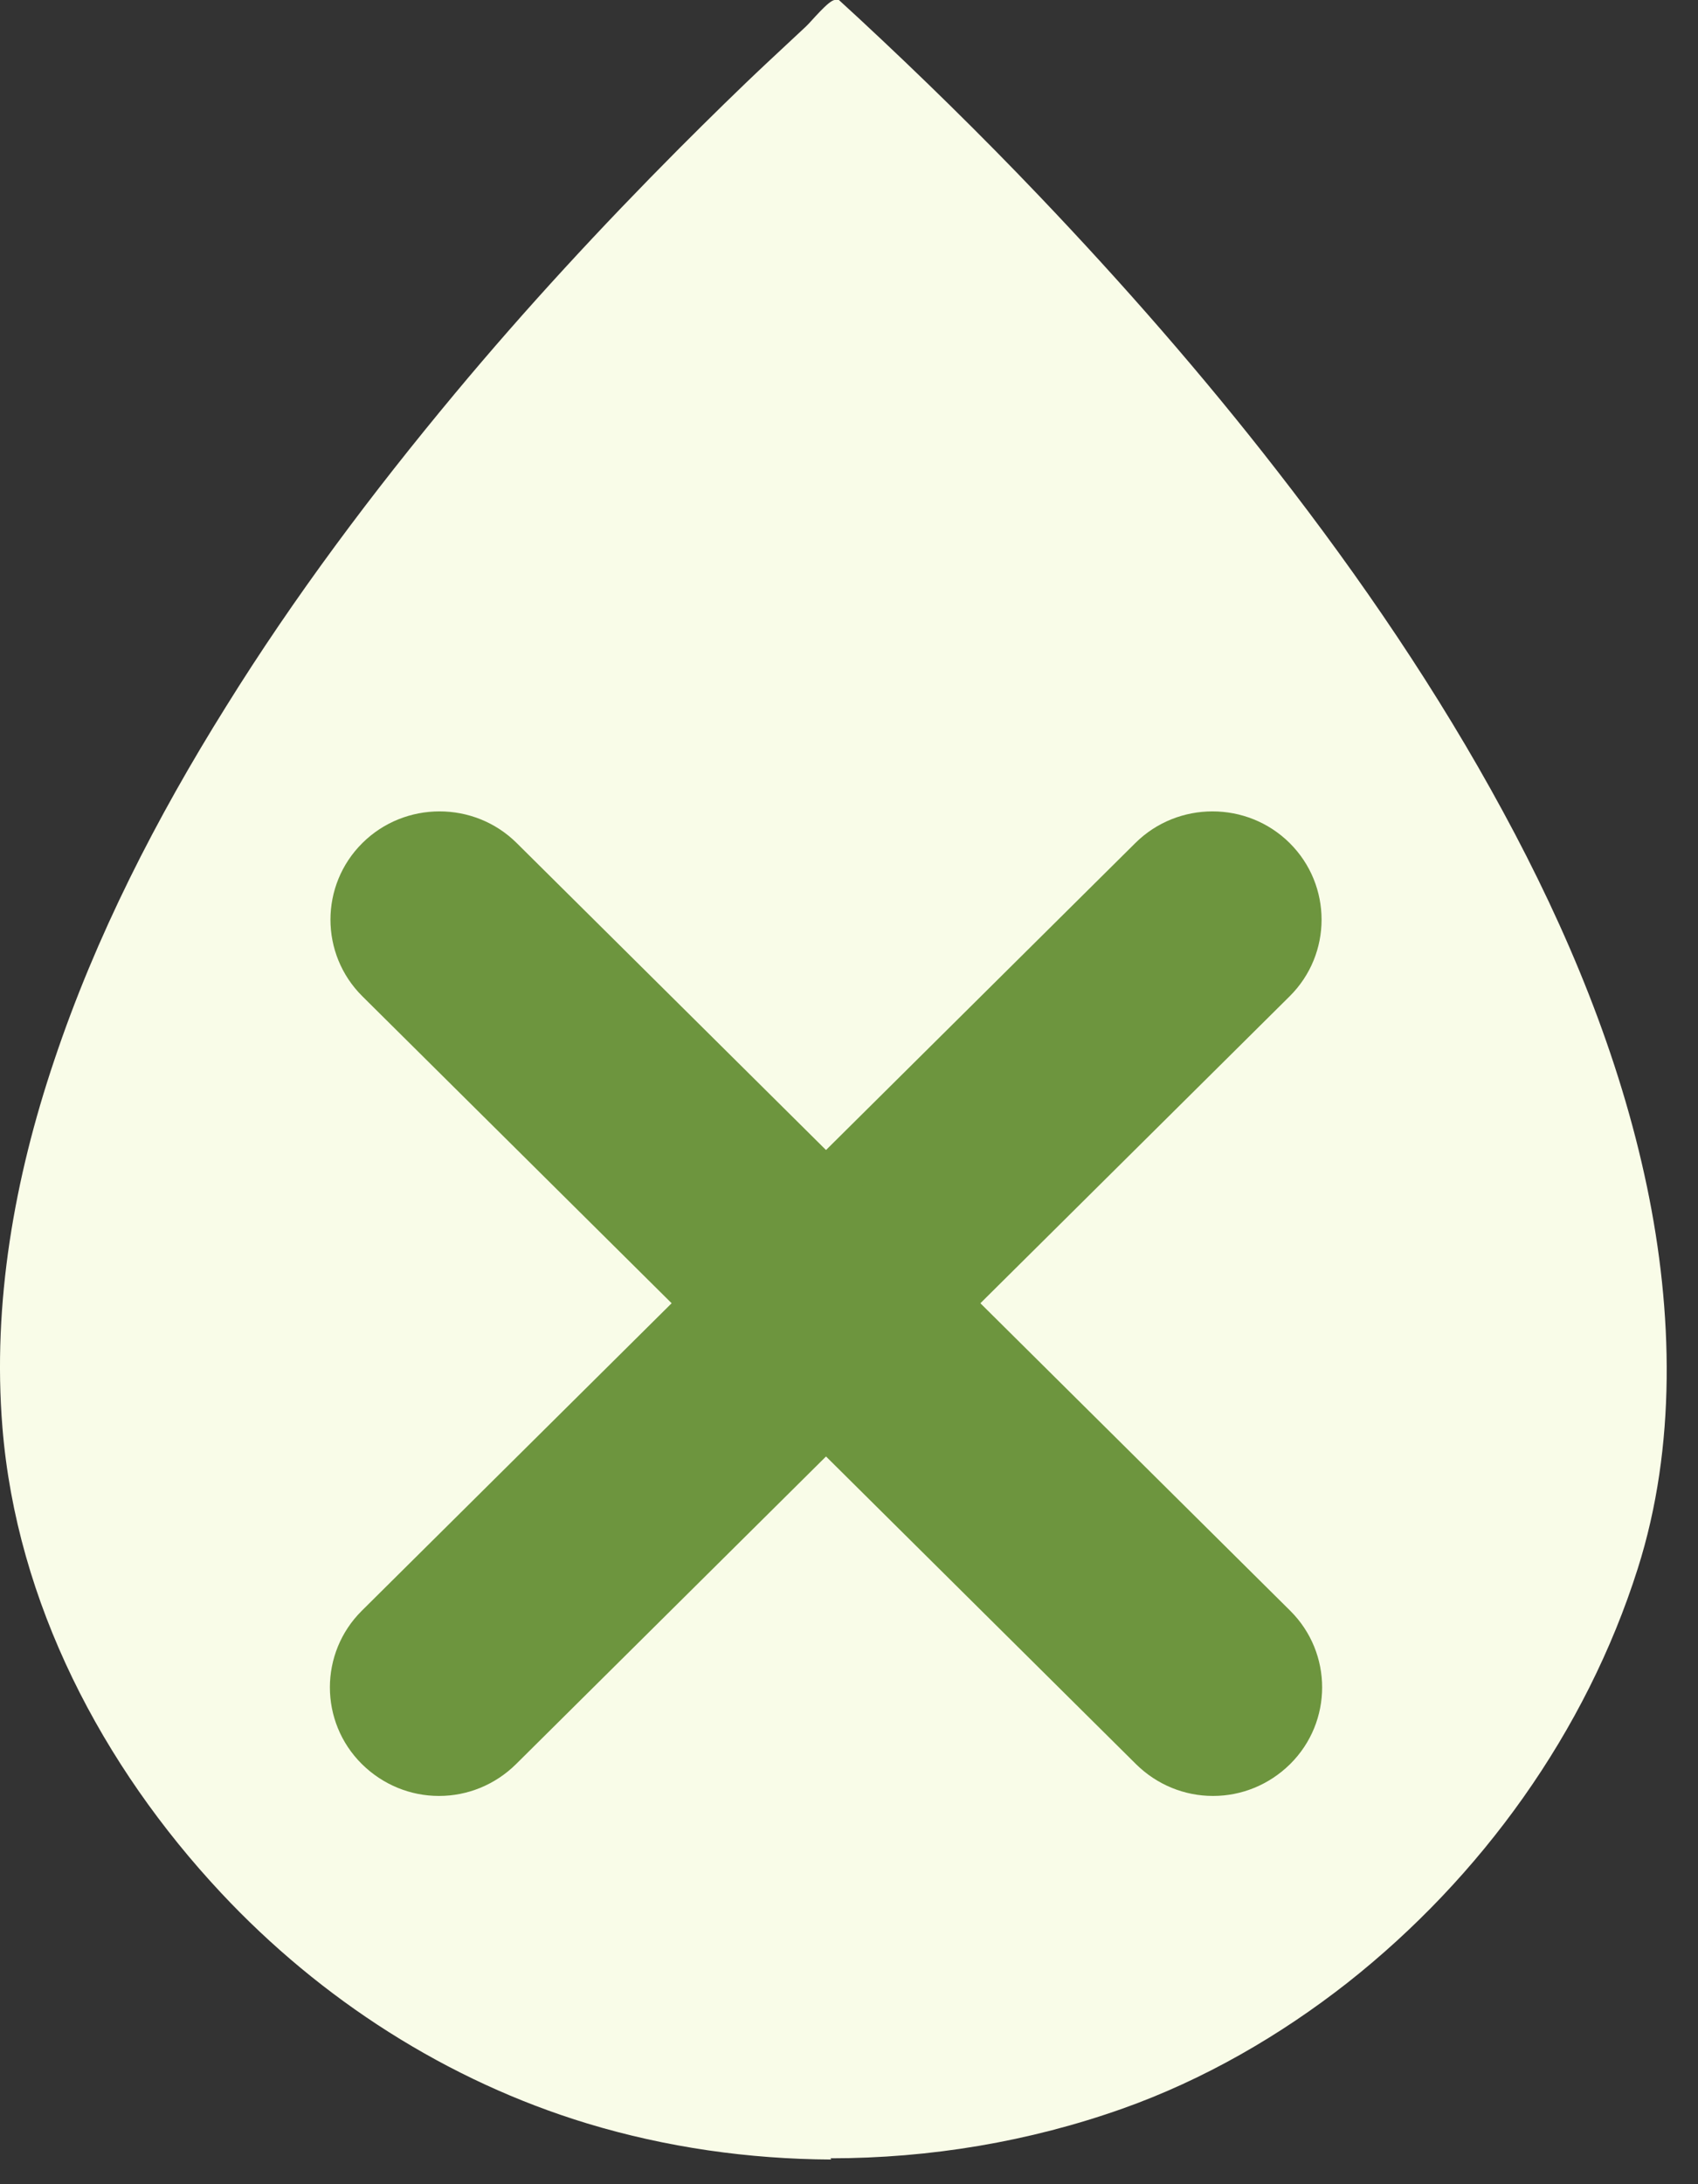 <svg width="42" height="54" viewBox="0 0 42 54" fill="none" xmlns="http://www.w3.org/2000/svg">
<rect x="0" y="0" width="42" height="54" fill="#333333" stroke="none"/>
<path d="M20.54 53.36C23 53.36 25.46 52.95 27.77 52.13C29.77 51.42 31.66 50.33 33.33 49.02C36.64 46.41 39.23 42.82 40.51 38.78C41.47 35.76 41.38 32.42 40.74 29.35C40.06 26.09 38.76 22.98 37.18 20.07C35.57 17.1 33.66 14.3 31.59 11.64C29.75 9.27 27.77 7.01 25.7 4.84C24.26 3.33 22.77 1.87 21.24 0.45C21.08 0.3 20.91 0.15 20.75 0H20.71H20.69H20.65C20.5 0 20.06 0.54 19.94 0.65C19.64 0.93 19.34 1.21 19.04 1.49C18.28 2.2 17.54 2.93 16.8 3.67C14.87 5.61 13.01 7.62 11.26 9.72C9.21 12.18 7.28 14.75 5.59 17.47C3.87 20.22 2.37 23.14 1.34 26.22C0.36 29.13 -0.19 32.21 0.06 35.29C0.41 39.62 2.53 43.66 5.47 46.8C7.94 49.44 11.07 51.45 14.53 52.5C16.48 53.09 18.52 53.38 20.56 53.39L20.54 53.36Z" fill="#F9FCE8"></path>
<path d="M10.852 44.401C10.164 44.401 9.476 44.133 8.949 43.611C7.897 42.567 7.897 40.867 8.949 39.823L28.082 20.843C29.134 19.799 30.848 19.799 31.9 20.843C32.952 21.887 32.952 23.587 31.9 24.631L12.768 43.611C12.242 44.133 11.553 44.401 10.865 44.401H10.852Z" fill="#6D953E"></path>
<path d="M29.998 44.401C29.309 44.401 28.621 44.133 28.095 43.611L8.963 24.631C7.911 23.587 7.911 21.887 8.963 20.843C10.015 19.799 11.729 19.799 12.781 20.843L31.914 39.823C32.966 40.867 32.966 42.567 31.914 43.611C31.387 44.133 30.699 44.401 30.011 44.401H29.998Z" fill="#6D953E"></path>
</svg>
